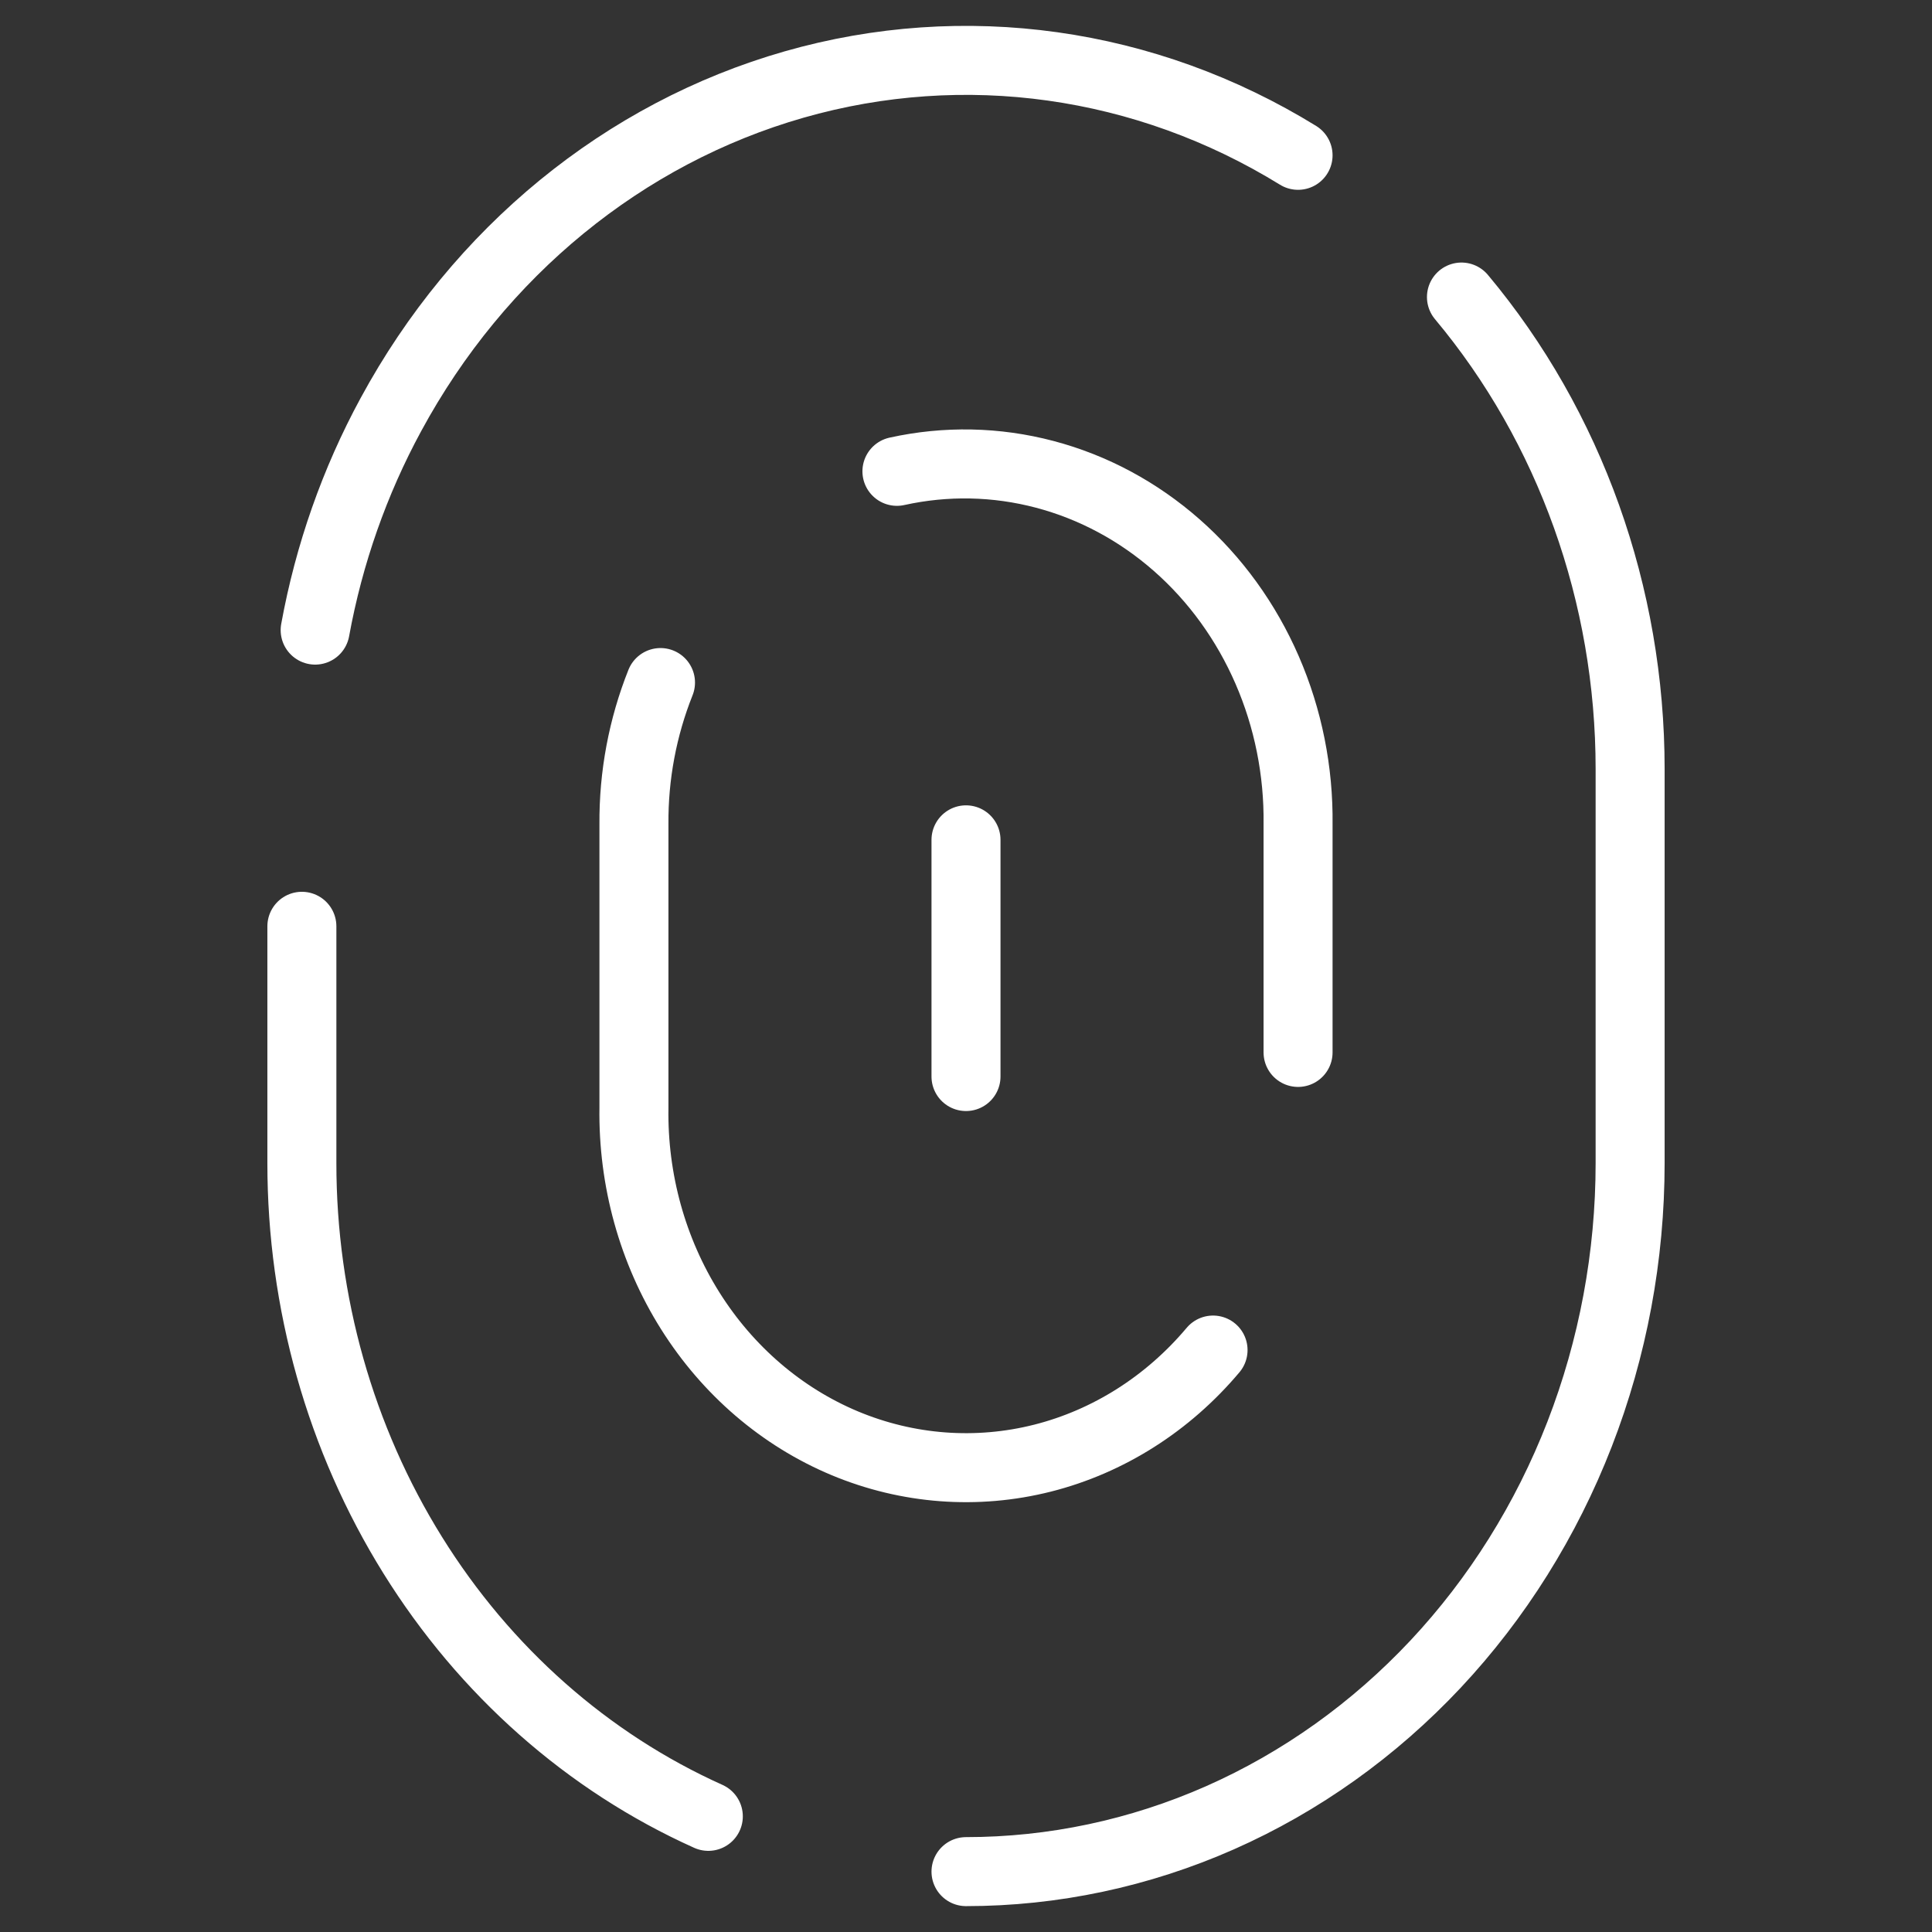 <svg width="56" height="56" viewBox="0 0 56 56" fill="none" xmlns="http://www.w3.org/2000/svg">
<rect x="0" y="0" width="56" height="56" fill="#333333" stroke="none"/>
<path d="M28 54.25C30.528 54.25 33.031 53.719 35.367 52.687C37.702 51.654 39.824 50.141 41.612 48.234C43.399 46.327 44.817 44.062 45.785 41.57C46.752 39.078 47.25 36.407 47.25 33.71V22.29C47.25 17.244 45.51 12.374 42.361 8.61M8.75 26.849V33.71C8.749 37.753 9.866 41.707 11.962 45.076C14.057 48.445 17.038 51.079 20.531 52.648M37.625 4.502C33.204 1.778 27.95 1.04 23.018 2.45C18.087 3.86 13.882 7.302 11.329 12.02C10.278 13.956 9.536 16.067 9.135 18.264" stroke="white" stroke-width="2" stroke-linecap="round" stroke-linejoin="round"/>
<path d="M25.998 13.662C27.414 13.349 28.878 13.378 30.282 13.749C31.686 14.119 32.994 14.821 34.11 15.803C35.226 16.784 36.121 18.021 36.729 19.421C37.337 20.821 37.644 22.349 37.625 23.892V30.505M35.161 39.132C33.851 40.689 32.127 41.782 30.219 42.265C28.311 42.747 26.31 42.596 24.484 41.833C22.659 41.069 21.096 39.728 20.004 37.99C18.912 36.252 18.344 34.2 18.375 32.108V23.892C18.364 22.48 18.627 21.082 19.145 19.784M28 24.343V31.204" stroke="white" stroke-width="2" stroke-linecap="round" stroke-linejoin="round"/>
</svg>
